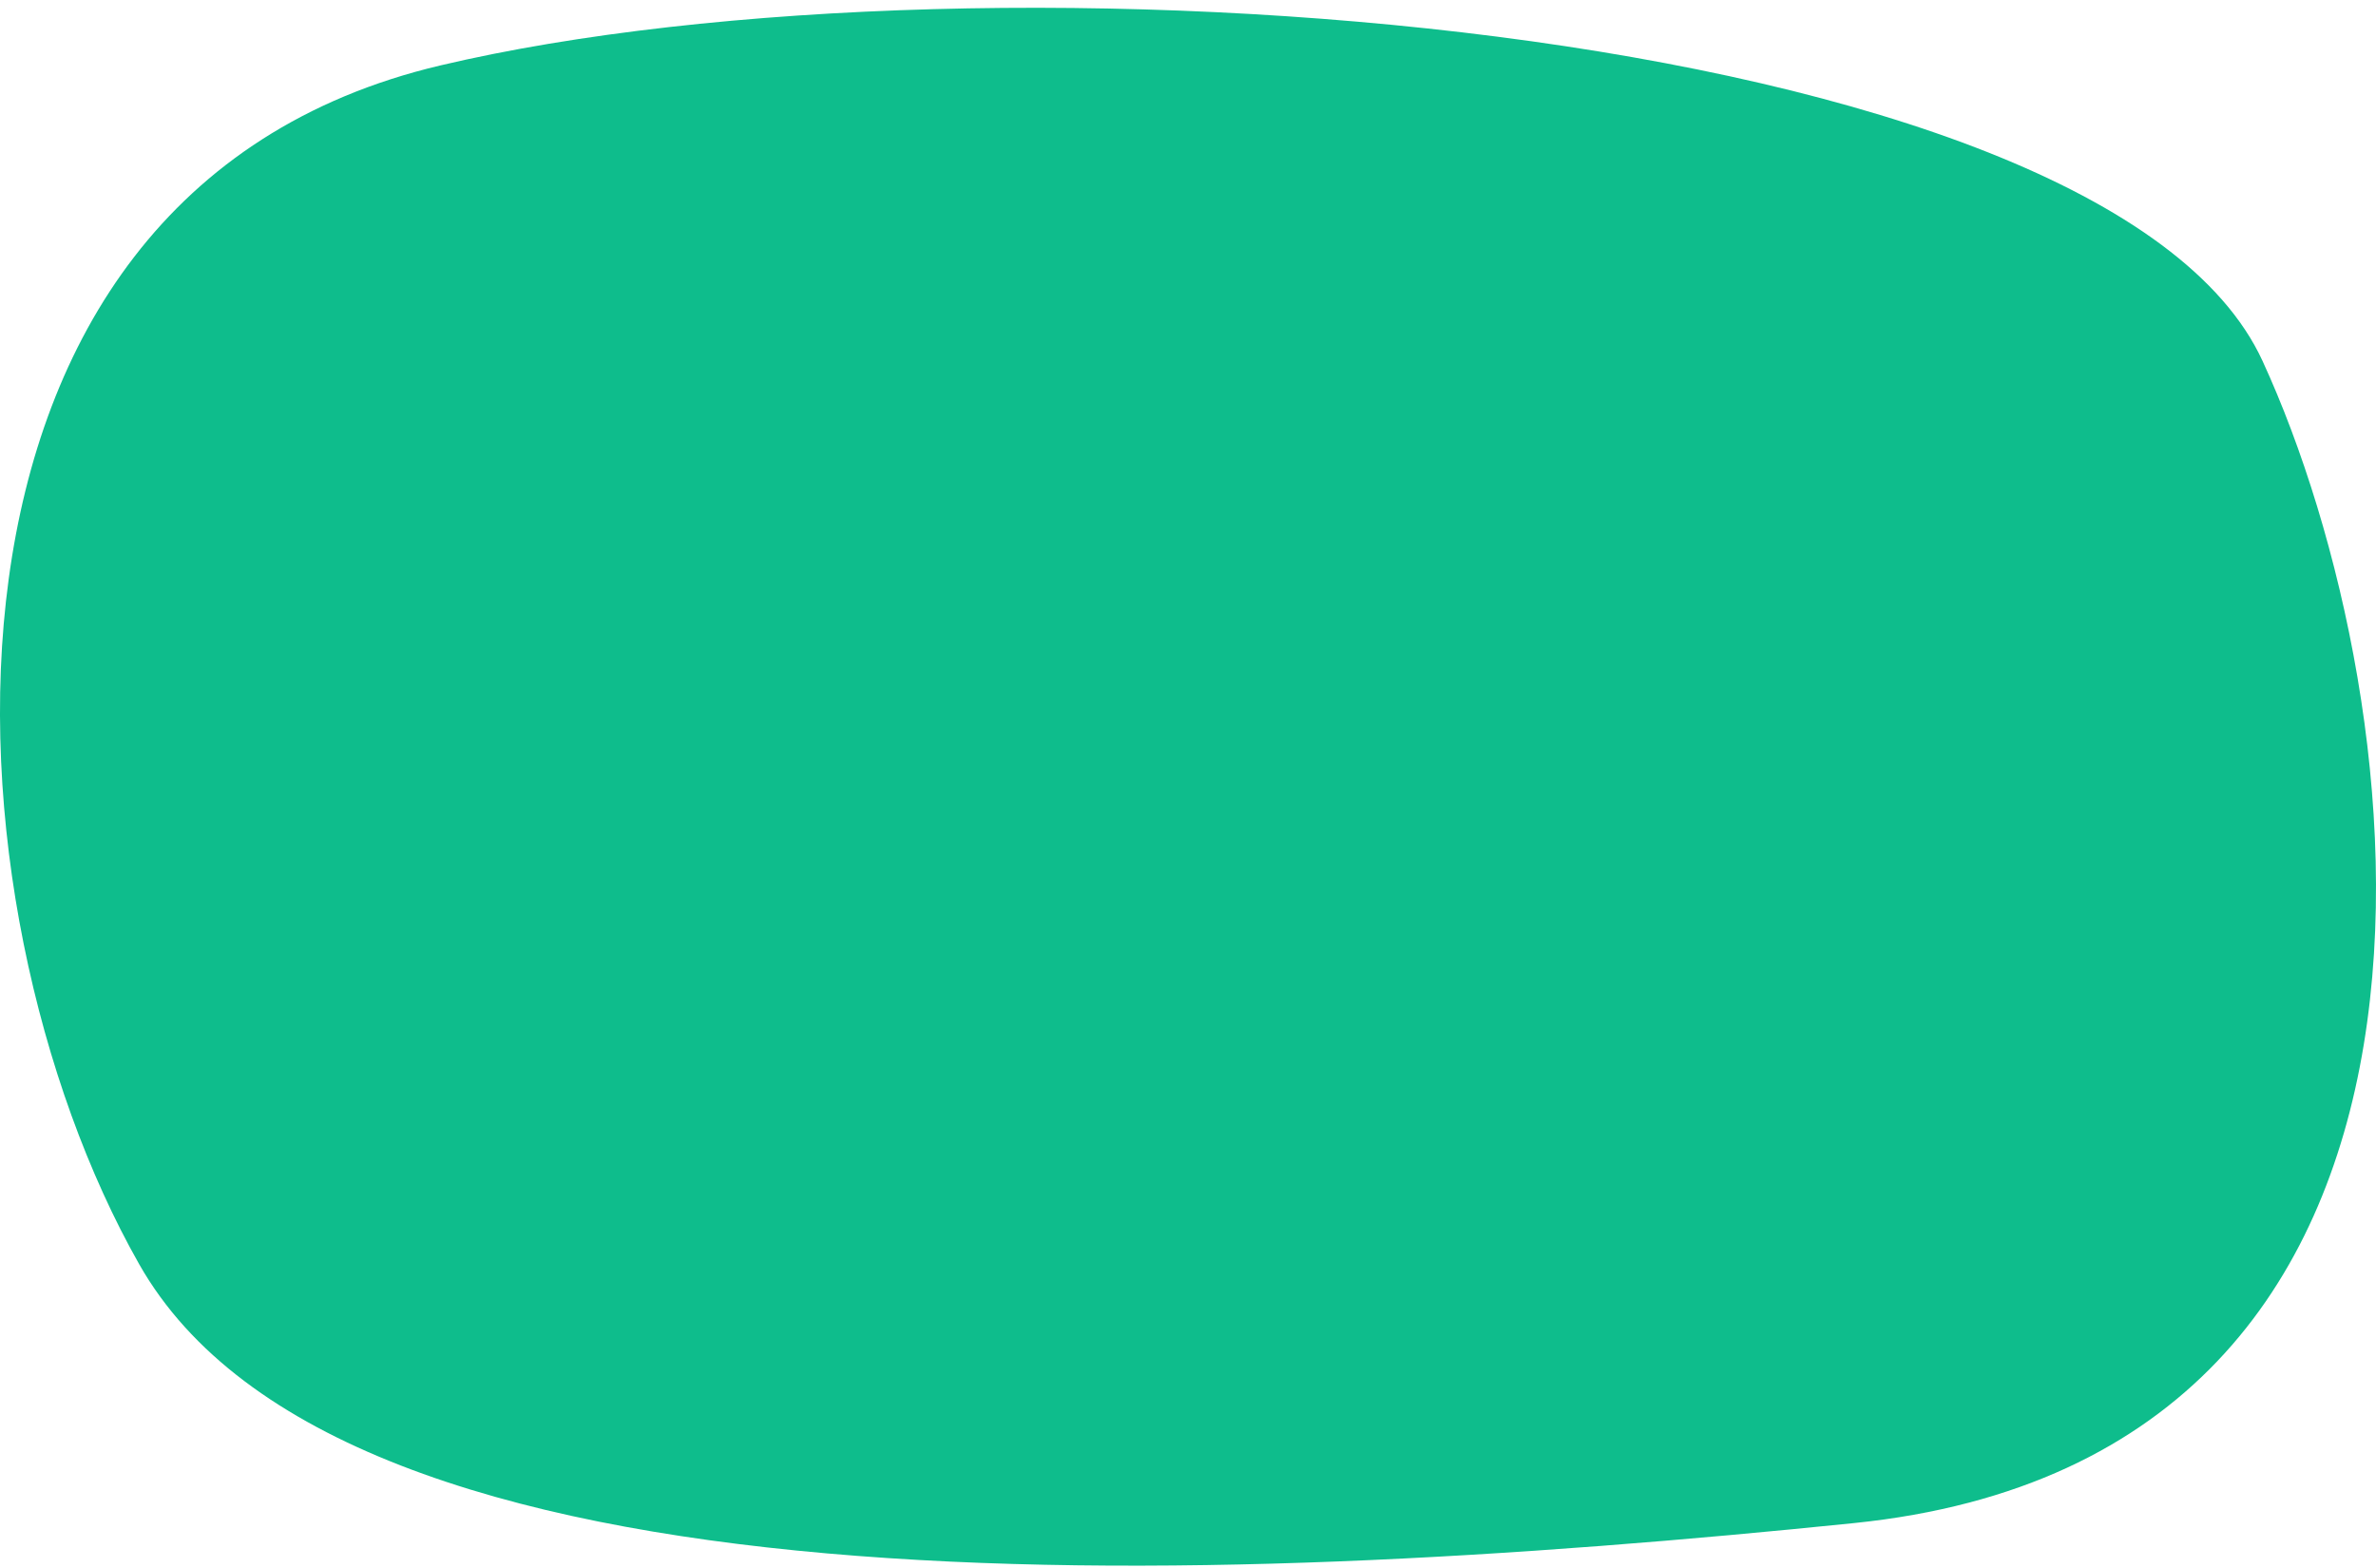 <?xml version="1.0" encoding="UTF-8"?>
<svg width="244px" height="161px" preserveAspectRatio="none" viewBox="0 0 244 161" version="1.1" xmlns="http://www.w3.org/2000/svg" xmlns:xlink="http://www.w3.org/1999/xlink">
    <title>Creative Tools-Splash</title>
    <g id="Creative-Tools-Splash" stroke="none" stroke-width="1" fill="none" fill-rule="evenodd">
        <g id="Creative-Tools" fill="#0EBD8C">
            <path d="M190.426,156.424 C257.878,149.517 248.499,72.187 232.349,37.073 C216.198,1.96 101.267,-6.519 45.215,6.721 C-10.837,19.96 -6.605,93.004 14.296,129.844 C35.197,166.684 122.974,163.332 190.426,156.424 Z" id="Oval"></path>
        </g>
    </g>
</svg>